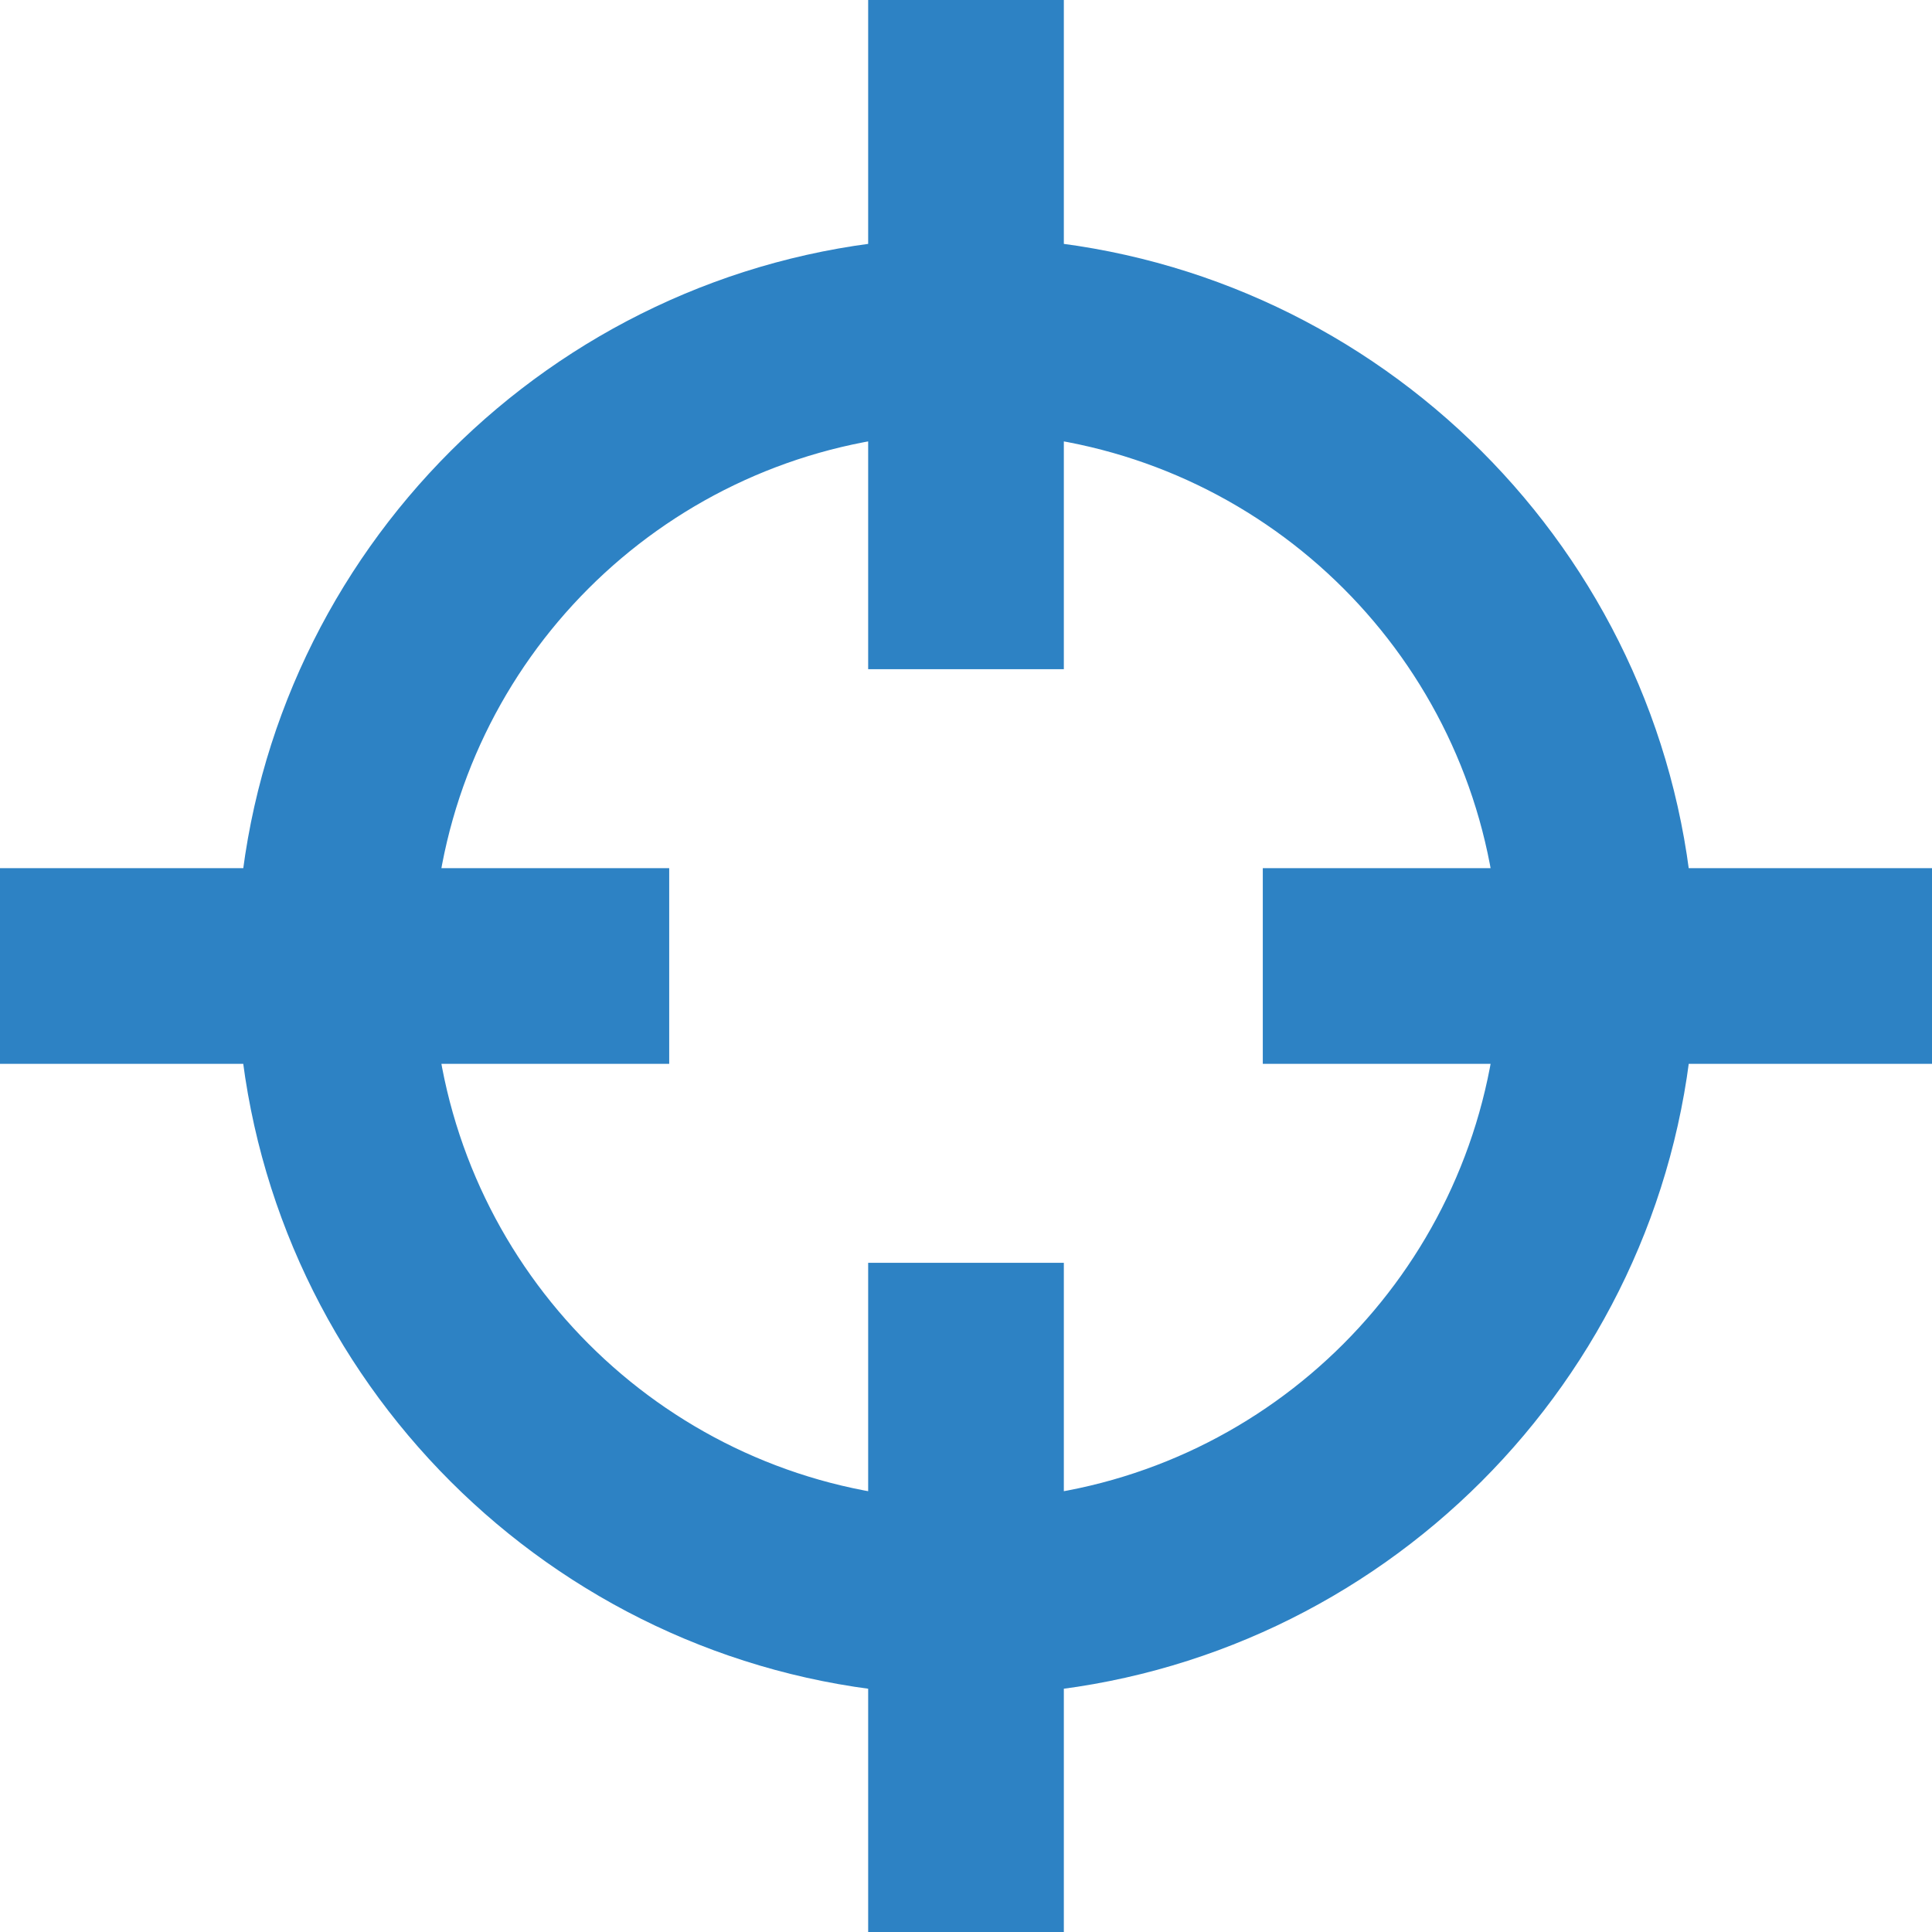 <?xml version="1.0" encoding="UTF-8"?>
<svg xmlns="http://www.w3.org/2000/svg" width="50" height="50" viewBox="0 0 50 50" fill="none">
  <path d="M23.468 1V7.207C14.838 7.945 7.931 14.839 7.191 23.468H1V26.532H7.191C7.924 35.169 14.833 42.07 23.468 42.809V49H26.532V42.809C35.167 42.07 42.076 35.169 42.809 26.532H49V23.468H42.809C42.069 14.839 35.162 7.945 26.532 7.207V1H23.468ZM23.468 10.271V16.319H26.532V10.271C33.501 10.983 39.017 16.499 39.729 23.468H33.681V26.532H39.729C39.017 33.501 33.501 39.032 26.532 39.745V33.681H23.468V39.745C16.499 39.032 10.983 33.501 10.271 26.532H16.319V23.468H10.271C10.983 16.499 16.499 10.983 23.468 10.271Z" fill="#2D82C4" stroke="#2D82C4" stroke-width="2"></path>
</svg>
